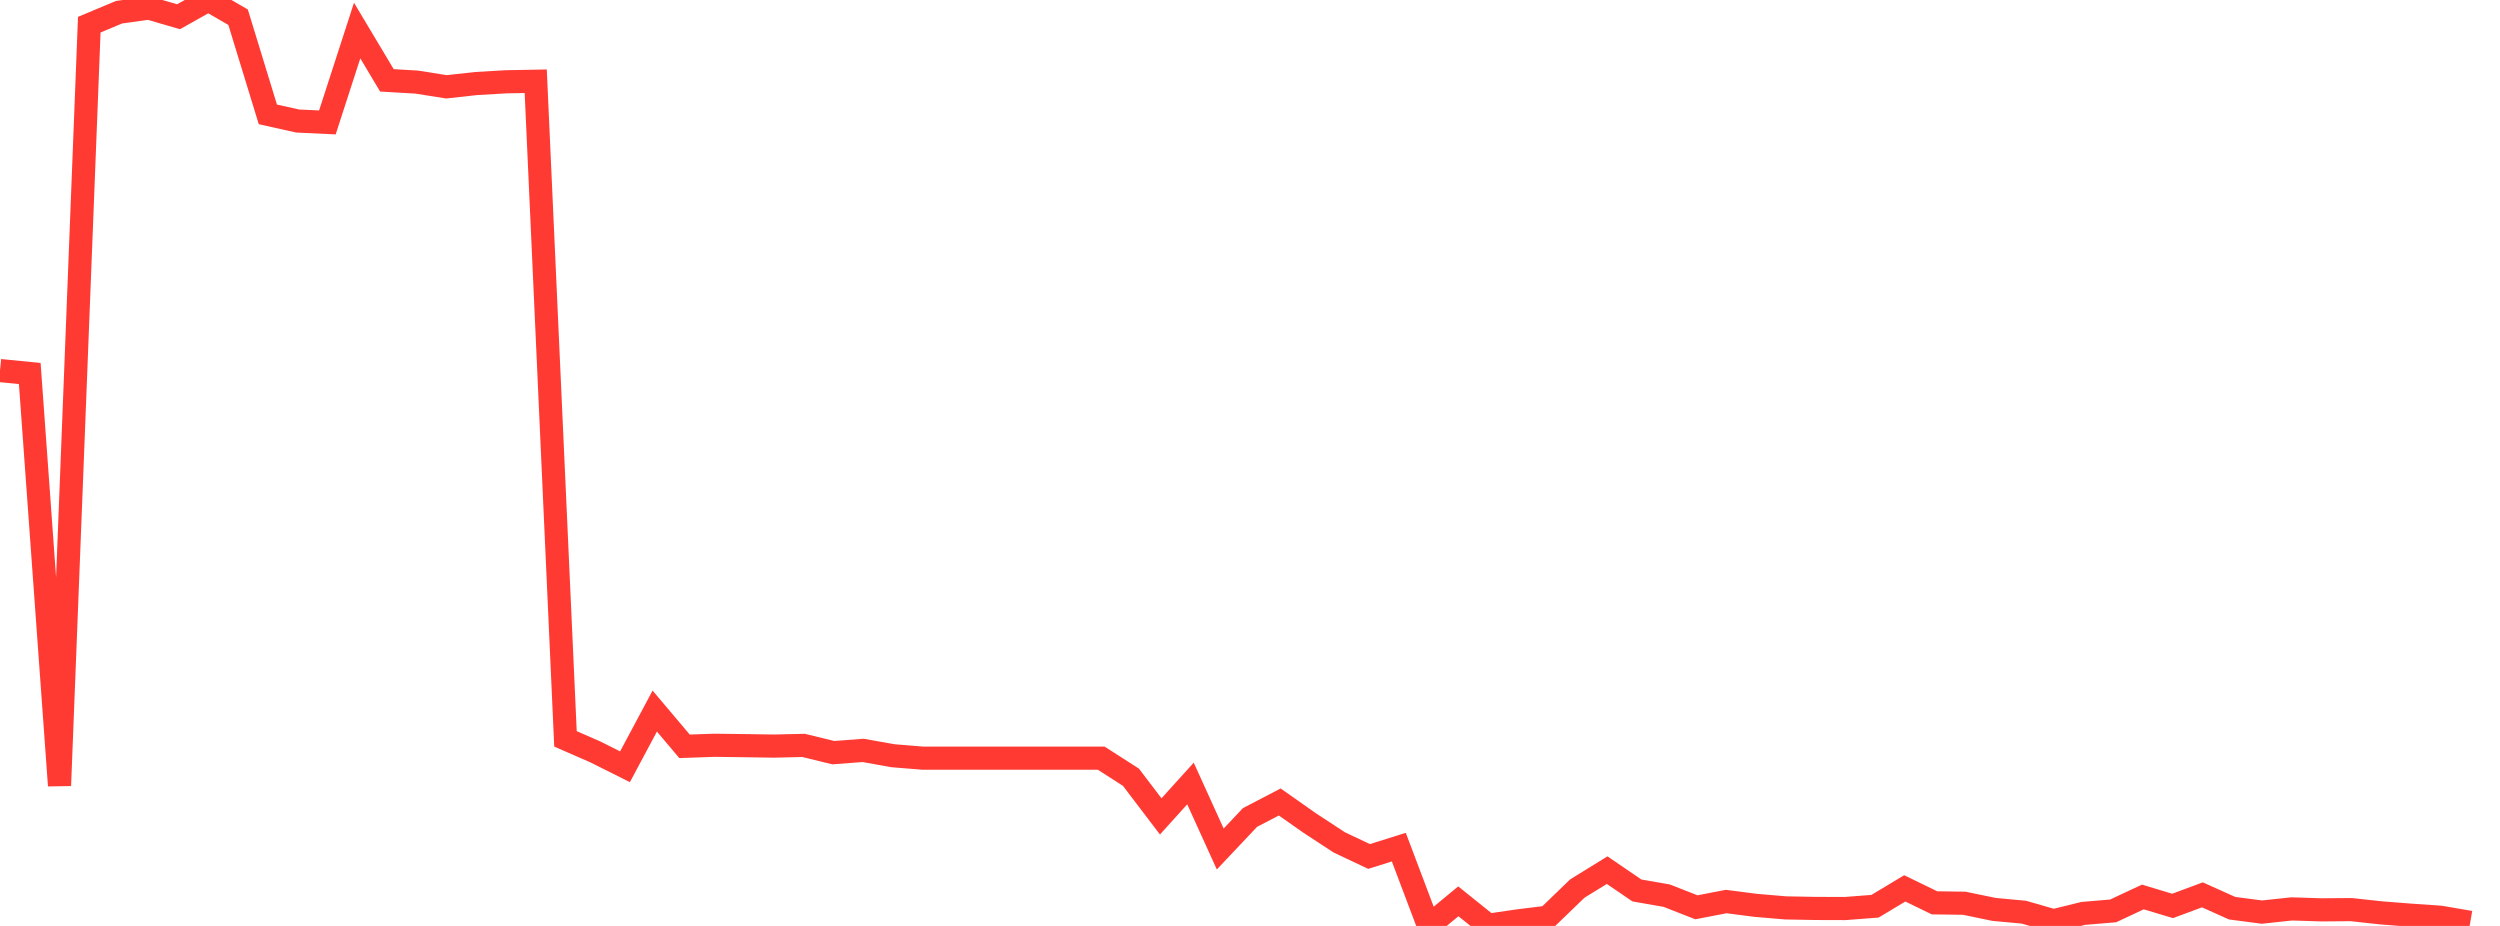 <?xml version="1.0" standalone="no"?>
<!DOCTYPE svg PUBLIC "-//W3C//DTD SVG 1.1//EN" "http://www.w3.org/Graphics/SVG/1.1/DTD/svg11.dtd">

<svg width="135" height="50" viewBox="0 0 135 50" preserveAspectRatio="none" 
  xmlns="http://www.w3.org/2000/svg"
  xmlns:xlink="http://www.w3.org/1999/xlink">


<polyline points="0.0, 20.011 1.607, 20.169 3.214, 42.423 4.821, 1.333 6.429, 0.659 8.036, 0.436 9.643, 0.904 11.25, 0.0 12.857, 0.929 14.464, 6.176 16.071, 6.535 17.679, 6.611 19.286, 1.65 20.893, 4.339 22.5, 4.433 24.107, 4.688 25.714, 4.511 27.321, 4.417 28.929, 4.387 30.536, 39.899 32.143, 40.601 33.75, 41.405 35.357, 38.398 36.964, 40.301 38.571, 40.245 40.179, 40.265 41.786, 40.289 43.393, 40.252 45.0, 40.644 46.607, 40.521 48.214, 40.809 49.821, 40.94 51.429, 40.94 53.036, 40.94 54.643, 40.94 56.25, 40.94 57.857, 40.94 59.464, 40.94 61.071, 41.971 62.679, 44.085 64.286, 42.309 65.893, 45.846 67.5, 44.144 69.107, 43.307 70.714, 44.437 72.321, 45.489 73.929, 46.25 75.536, 45.745 77.143, 50.0 78.75, 48.671 80.357, 49.963 81.964, 49.728 83.571, 49.53 85.179, 47.979 86.786, 46.988 88.393, 48.085 90.0, 48.365 91.607, 48.994 93.214, 48.683 94.821, 48.89 96.429, 49.026 98.036, 49.056 99.643, 49.061 101.25, 48.937 102.857, 47.972 104.464, 48.753 106.071, 48.775 107.679, 49.108 109.286, 49.257 110.893, 49.719 112.5, 49.323 114.107, 49.189 115.714, 48.437 117.321, 48.92 118.929, 48.322 120.536, 49.043 122.143, 49.253 123.75, 49.081 125.357, 49.132 126.964, 49.119 128.571, 49.294 130.179, 49.42 131.786, 49.531 133.393, 49.807" fill="none" stroke="#ff3a33" stroke-width="1.25"/>

</svg>
